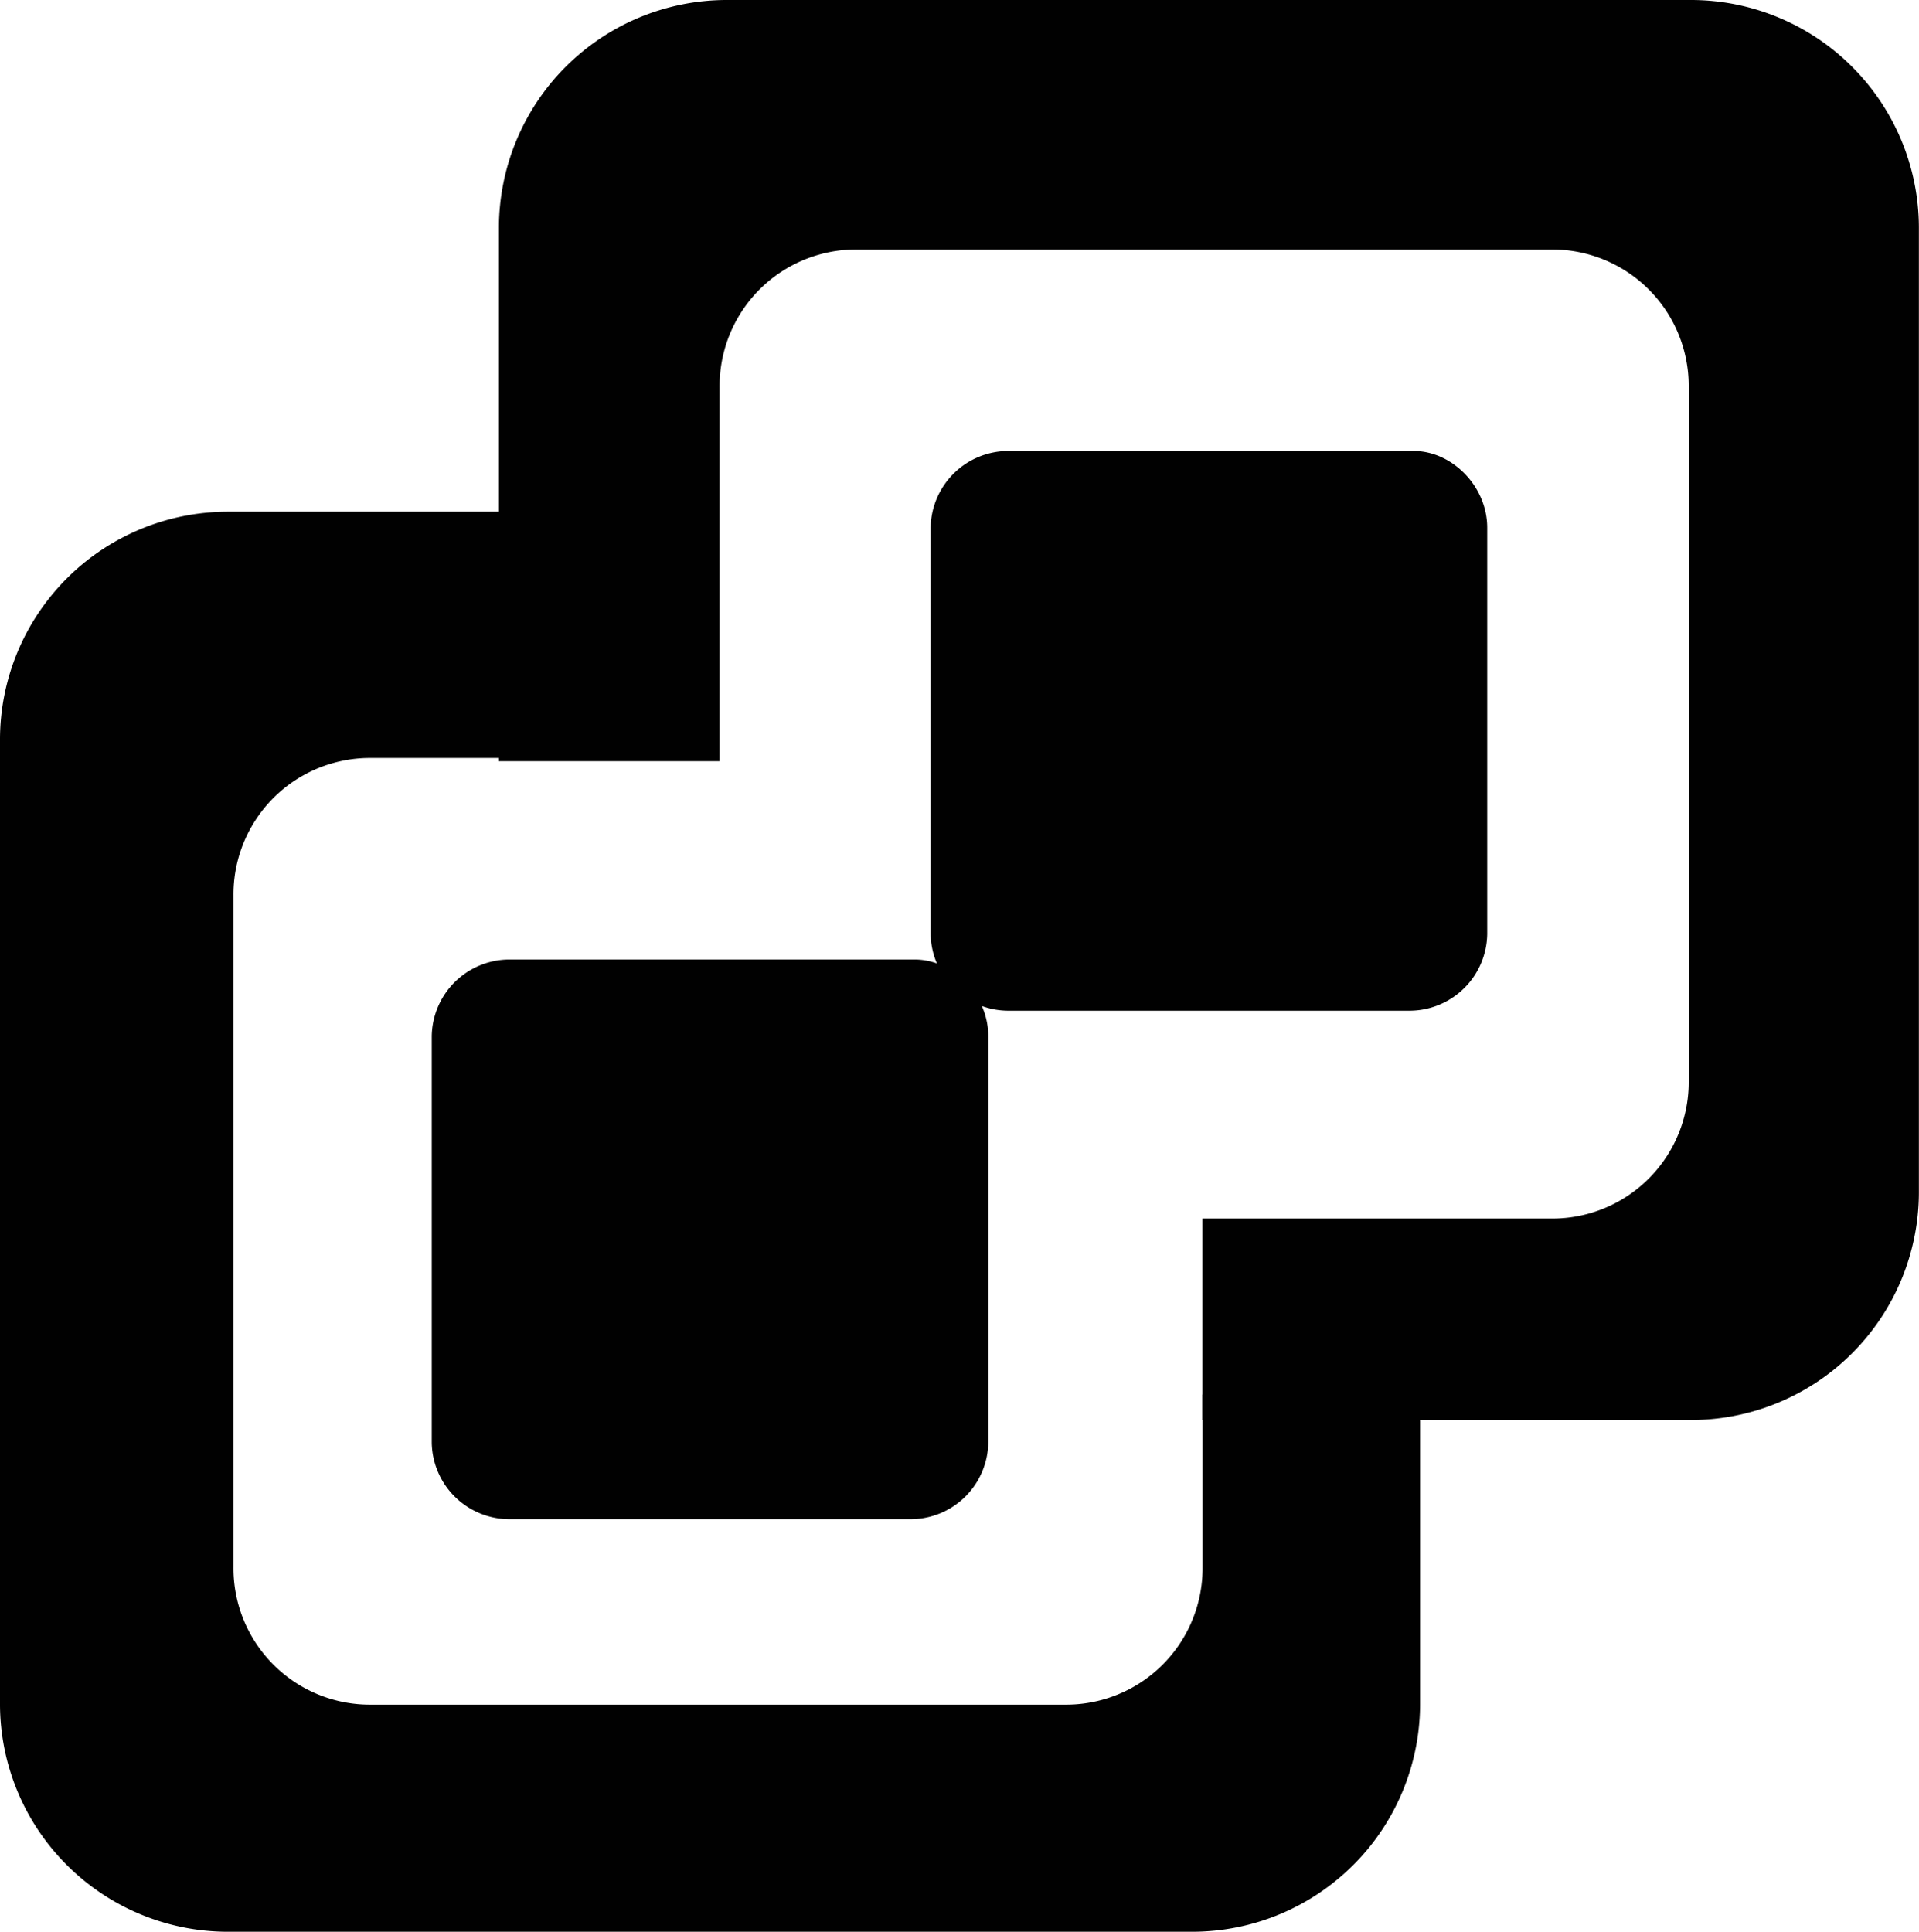 <svg id="Layer_1" data-name="Layer 1" xmlns="http://www.w3.org/2000/svg" viewBox="0 0 522.74 526.23"><defs><style>.cls-1{fill:#010101;}</style></defs><g id="Layer_7" data-name="Layer 7"><path class="cls-1" d="M422.05,409.16c-16.55,8.71-36.59,11.32-54.89,5.22v47.05a37.18,37.18,0,0,1-37.46,37.46H140.64a37.18,37.18,0,0,1-37.46-37.46v-183A37.18,37.18,0,0,1,140.64,241h71.44c-6.1-8.72-9.58-20-10.45-31.37-.87-12.19,5.22-26.13,13.07-35.72H101.43a62.1,62.1,0,0,0-61.85,61.86V498.89a62.1,62.1,0,0,0,61.85,61.86H364.55a62.1,62.1,0,0,0,61.86-61.86V406.54A19.7,19.7,0,0,1,422.05,409.16Z" transform="translate(-39.58 -34.52)"/><path class="cls-1" d="M500.46,34.52H237.35a62.1,62.1,0,0,0-61.86,61.86v145.5H235.6V139.94a37.19,37.19,0,0,1,37.47-37.46H462.13a37.18,37.18,0,0,1,37.46,37.46V329a37.19,37.19,0,0,1-37.46,37.47h-95v54.88h133.3a62.1,62.1,0,0,0,61.86-61.85V96.38A62.1,62.1,0,0,0,500.46,34.52Z" transform="translate(-39.58 -34.52)"/><path class="cls-1" d="M308.79,316.81V427.45a21.2,21.2,0,0,1-20.91,20.91H178.1a21.2,21.2,0,0,1-20.91-20.91V316.81A21.2,21.2,0,0,1,178.1,295.9H288.75C299.21,295.9,308.79,305.48,308.79,316.81Z" transform="translate(-39.58 -34.52)"/><path class="cls-1" d="M444.7,178.28V288.93a21.2,21.2,0,0,1-20.91,20.91H314a21.2,21.2,0,0,1-20.91-20.91V178.28A21.2,21.2,0,0,1,314,157.37H424.66C435.12,157.37,444.7,167,444.7,178.28Z" transform="translate(-39.58 -34.52)"/></g></svg>